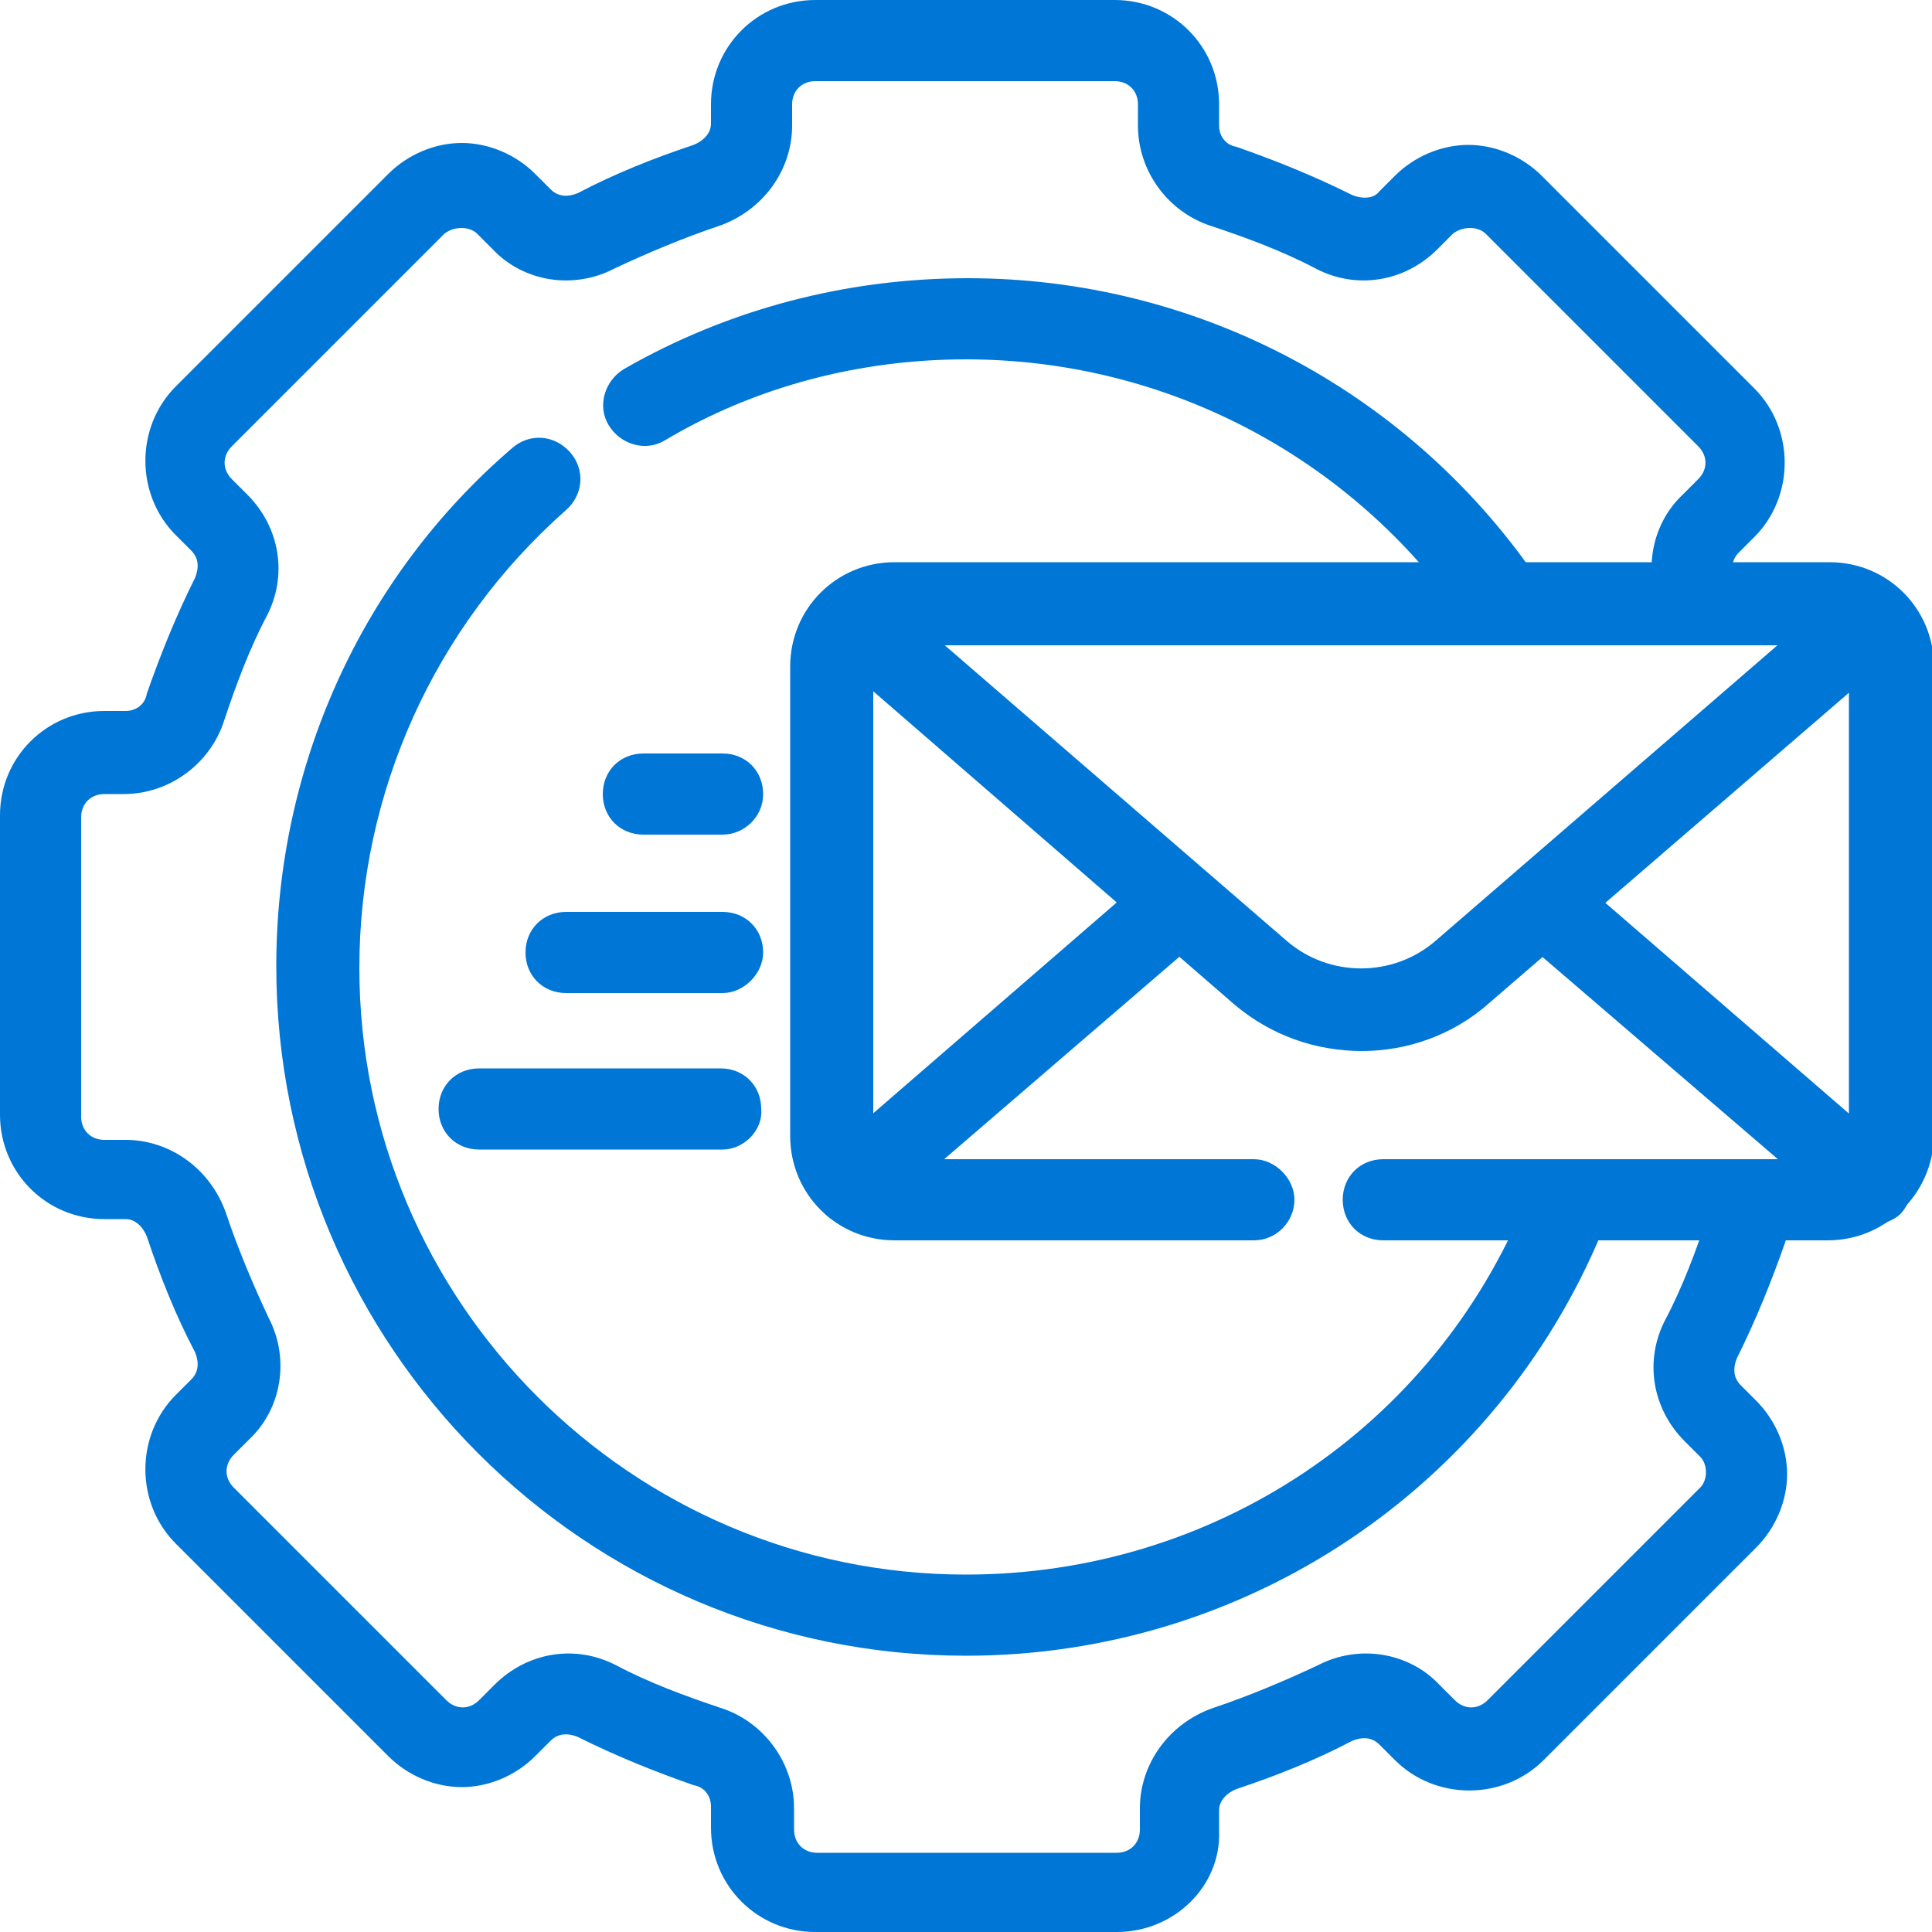 <?xml version="1.0" encoding="UTF-8"?>
<!-- Generator: Adobe Illustrator 28.3.0, SVG Export Plug-In . SVG Version: 6.00 Build 0)  -->
<svg xmlns="http://www.w3.org/2000/svg" xmlns:xlink="http://www.w3.org/1999/xlink" version="1.1" id="Capa_1" x="0px" y="0px" viewBox="0 0 100 100" style="enable-background:new 0 0 100 100;" xml:space="preserve">
<style type="text/css">
	.st0{fill:#0076D6;}
</style>
<g>
	<g>
		<path class="st0" d="M57.8,100H42.2c-3,0-5.4-2.4-5.4-5.4v-1.1c0-0.5-0.3-1-0.9-1.1c-2-0.7-4-1.5-6-2.5c-0.5-0.2-1-0.2-1.4,0.2    l-0.8,0.8c-1,1-2.4,1.6-3.8,1.6c-1.4,0-2.8-0.6-3.8-1.6l-11-11c-2.1-2.1-2.1-5.6,0-7.7l0.8-0.8c0.4-0.4,0.4-0.9,0.2-1.4    c-1-1.9-1.8-3.9-2.5-6c-0.2-0.5-0.6-0.9-1.1-0.9H5.4c-3,0-5.4-2.4-5.4-5.4V42.2c0-3,2.4-5.4,5.4-5.4h1.1c0.5,0,1-0.3,1.1-0.9    c0.7-2,1.5-4,2.5-6c0.2-0.5,0.2-1-0.2-1.4l-0.8-0.8c-2.1-2.1-2.1-5.6,0-7.7l11-11c1-1,2.4-1.6,3.8-1.6c1.4,0,2.8,0.6,3.8,1.6    l0.8,0.8c0.4,0.4,0.9,0.4,1.4,0.2c1.9-1,3.9-1.8,6-2.5c0.5-0.2,0.9-0.6,0.9-1.1V5.4c0-3,2.4-5.4,5.4-5.4h15.5c3,0,5.4,2.4,5.4,5.4    v1.1c0,0.5,0.3,1,0.9,1.1c2,0.7,4,1.5,6,2.5c0.5,0.2,1.1,0.2,1.4-0.2l0.8-0.8c1-1,2.4-1.6,3.8-1.6c1.4,0,2.8,0.6,3.8,1.6l11,11    c2.1,2.1,2.1,5.6,0,7.7l-0.8,0.8c-0.4,0.4-0.4,0.9-0.2,1.4c0.5,1,0.1,2.3-0.9,2.8c-1,0.5-2.3,0.1-2.8-0.9c-1.1-2.1-0.7-4.7,1-6.3    l0.8-0.8c0.5-0.5,0.5-1.2,0-1.7l-11-11c-0.4-0.4-1.2-0.4-1.7,0l-0.8,0.8c-1.7,1.7-4.2,2.1-6.3,1c-1.7-0.9-3.6-1.6-5.4-2.2    c-2.2-0.7-3.8-2.8-3.8-5.2V5.4c0-0.7-0.5-1.2-1.2-1.2H42.2c-0.7,0-1.2,0.5-1.2,1.2v1.1c0,2.3-1.5,4.4-3.8,5.2    c-1.8,0.6-3.7,1.4-5.4,2.2c-2.1,1.1-4.7,0.7-6.3-1l-0.8-0.8c-0.4-0.4-1.2-0.4-1.7,0l-11,11c-0.5,0.5-0.5,1.2,0,1.7l0.8,0.8    c1.7,1.7,2.1,4.2,1,6.3c-0.9,1.7-1.6,3.6-2.2,5.4c-0.7,2.2-2.8,3.8-5.2,3.8H5.4c-0.7,0-1.2,0.5-1.2,1.2v15.5    c0,0.7,0.5,1.2,1.2,1.2h1.1c2.3,0,4.4,1.5,5.2,3.8c0.6,1.8,1.4,3.7,2.2,5.4c1.1,2.1,0.7,4.7-1,6.3l-0.8,0.8    c-0.5,0.5-0.5,1.2,0,1.7l11,11c0.5,0.5,1.2,0.5,1.7,0l0.8-0.8c1.7-1.7,4.2-2.1,6.3-1c1.7,0.9,3.6,1.6,5.4,2.2    c2.2,0.7,3.8,2.8,3.8,5.2v1.1c0,0.7,0.5,1.2,1.2,1.2h15.5c0.7,0,1.2-0.5,1.2-1.2v-1.1c0-2.3,1.5-4.4,3.8-5.2    c1.8-0.6,3.7-1.4,5.4-2.2c2.1-1.1,4.7-0.7,6.3,1l0.8,0.8c0.5,0.5,1.2,0.5,1.7,0l11-11c0.2-0.2,0.3-0.5,0.3-0.8    c0-0.3-0.1-0.6-0.3-0.8l-0.8-0.8c-1.7-1.7-2.1-4.2-1-6.3c0.9-1.7,1.6-3.6,2.2-5.4c0.4-1.1,1.6-1.7,2.7-1.3    c1.1,0.4,1.7,1.6,1.3,2.7c-0.7,2-1.5,4-2.5,6c-0.2,0.5-0.2,1,0.2,1.4l0.8,0.8c1,1,1.6,2.4,1.6,3.8c0,1.4-0.6,2.8-1.6,3.8l-11,11    c-2.1,2.1-5.6,2.1-7.7,0l-0.8-0.8c-0.4-0.4-0.9-0.4-1.4-0.2c-1.9,1-3.9,1.8-6,2.5c-0.5,0.2-0.9,0.6-0.9,1.1v1.1    C63.2,97.6,60.8,100,57.8,100z M50,85.7c-19.7,0-35.7-16-35.7-35.7c0-10.3,4.4-20.1,12.2-26.8c0.9-0.8,2.2-0.7,3,0.2    c0.8,0.9,0.7,2.2-0.2,3c-6.8,6-10.7,14.6-10.7,23.7c0,17.3,14.1,31.4,31.4,31.4c12.8,0,24.2-7.6,29-19.4c0.4-1.1,1.7-1.6,2.8-1.1    c1.1,0.4,1.6,1.7,1.1,2.8C77.4,77,64.5,85.7,50,85.7z M77.5,33c-0.7,0-1.3-0.3-1.7-0.9C69.9,23.6,60.3,18.6,50,18.6    c-5.5,0-10.9,1.4-15.6,4.2c-1,0.6-2.3,0.2-2.9-0.8c-0.6-1-0.2-2.3,0.8-2.9c5.4-3.1,11.5-4.7,17.8-4.7c11.7,0,22.6,5.7,29.3,15.3    c0.7,1,0.4,2.3-0.5,3C78.4,32.8,77.9,33,77.5,33z"></path>
	</g>
	<g>
		<path class="st0" d="M37.4,43.2h-4.1c-1.2,0-2.1-0.9-2.1-2.1c0-1.2,0.9-2.1,2.1-2.1h4.1c1.2,0,2.1,0.9,2.1,2.1    C39.5,42.3,38.5,43.2,37.4,43.2z"></path>
	</g>
	<g>
		<path class="st0" d="M37.4,51.4h-8.1c-1.2,0-2.1-0.9-2.1-2.1c0-1.2,0.9-2.1,2.1-2.1h8.1c1.2,0,2.1,0.9,2.1,2.1    C39.5,50.4,38.5,51.4,37.4,51.4z"></path>
	</g>
	<g>
		<path class="st0" d="M37.4,59.5H24.8c-1.2,0-2.1-0.9-2.1-2.1c0-1.2,0.9-2.1,2.1-2.1h12.5c1.2,0,2.1,0.9,2.1,2.1    C39.5,58.5,38.5,59.5,37.4,59.5z"></path>
	</g>
	<g>
		<path class="st0" d="M94.6,64.2h-23c-1.2,0-2.1-0.9-2.1-2.1s0.9-2.1,2.1-2.1h23c0.6,0,1.1-0.5,1.1-1.1V34.5c0-0.6-0.5-1.1-1.1-1.1    H46.3c-0.6,0-1.1,0.5-1.1,1.1v24.4c0,0.6,0.5,1.1,1.1,1.1h18.6C66,60,67,61,67,62.1s-0.9,2.1-2.1,2.1H46.3c-3,0-5.4-2.4-5.4-5.4    V34.5c0-3,2.4-5.4,5.4-5.4h48.4c3,0,5.4,2.4,5.4,5.4v24.4C100,61.8,97.6,64.2,94.6,64.2z"></path>
	</g>
	<g>
		<path class="st0" d="M96.8,63.4c-0.5,0-1-0.2-1.4-0.5L79.1,48.9c-0.9-0.8-1-2.1-0.2-3c0.8-0.9,2.1-1,3-0.2l16.3,14.1    c0.9,0.8,1,2.1,0.2,3C98,63.2,97.4,63.4,96.8,63.4z"></path>
	</g>
	<g>
		<path class="st0" d="M44.2,63.4c-0.6,0-1.2-0.2-1.6-0.7c-0.8-0.9-0.7-2.2,0.2-3l16.4-14.2c0.9-0.8,2.2-0.7,3,0.2    c0.8,0.9,0.7,2.2-0.2,3L45.5,62.9C45.1,63.3,44.6,63.4,44.2,63.4z"></path>
	</g>
	<g>
		<path class="st0" d="M70.5,54.4c-2.4,0-4.7-0.8-6.6-2.4l0,0L42.8,33.7c-0.5-0.4-0.7-1-0.7-1.6c0-0.6,0.3-1.2,0.7-1.6    c1-0.9,2.2-1.3,3.5-1.3h48.4c1.3,0,2.5,0.5,3.5,1.3c0.5,0.4,0.7,1,0.7,1.6c0,0.6-0.3,1.2-0.7,1.6L77.1,51.9    C75.2,53.6,72.8,54.4,70.5,54.4z M66.6,48.7c2.2,1.9,5.5,1.9,7.7,0L92,33.4H48.9L66.6,48.7z"></path>
	</g>
</g>
</svg>
